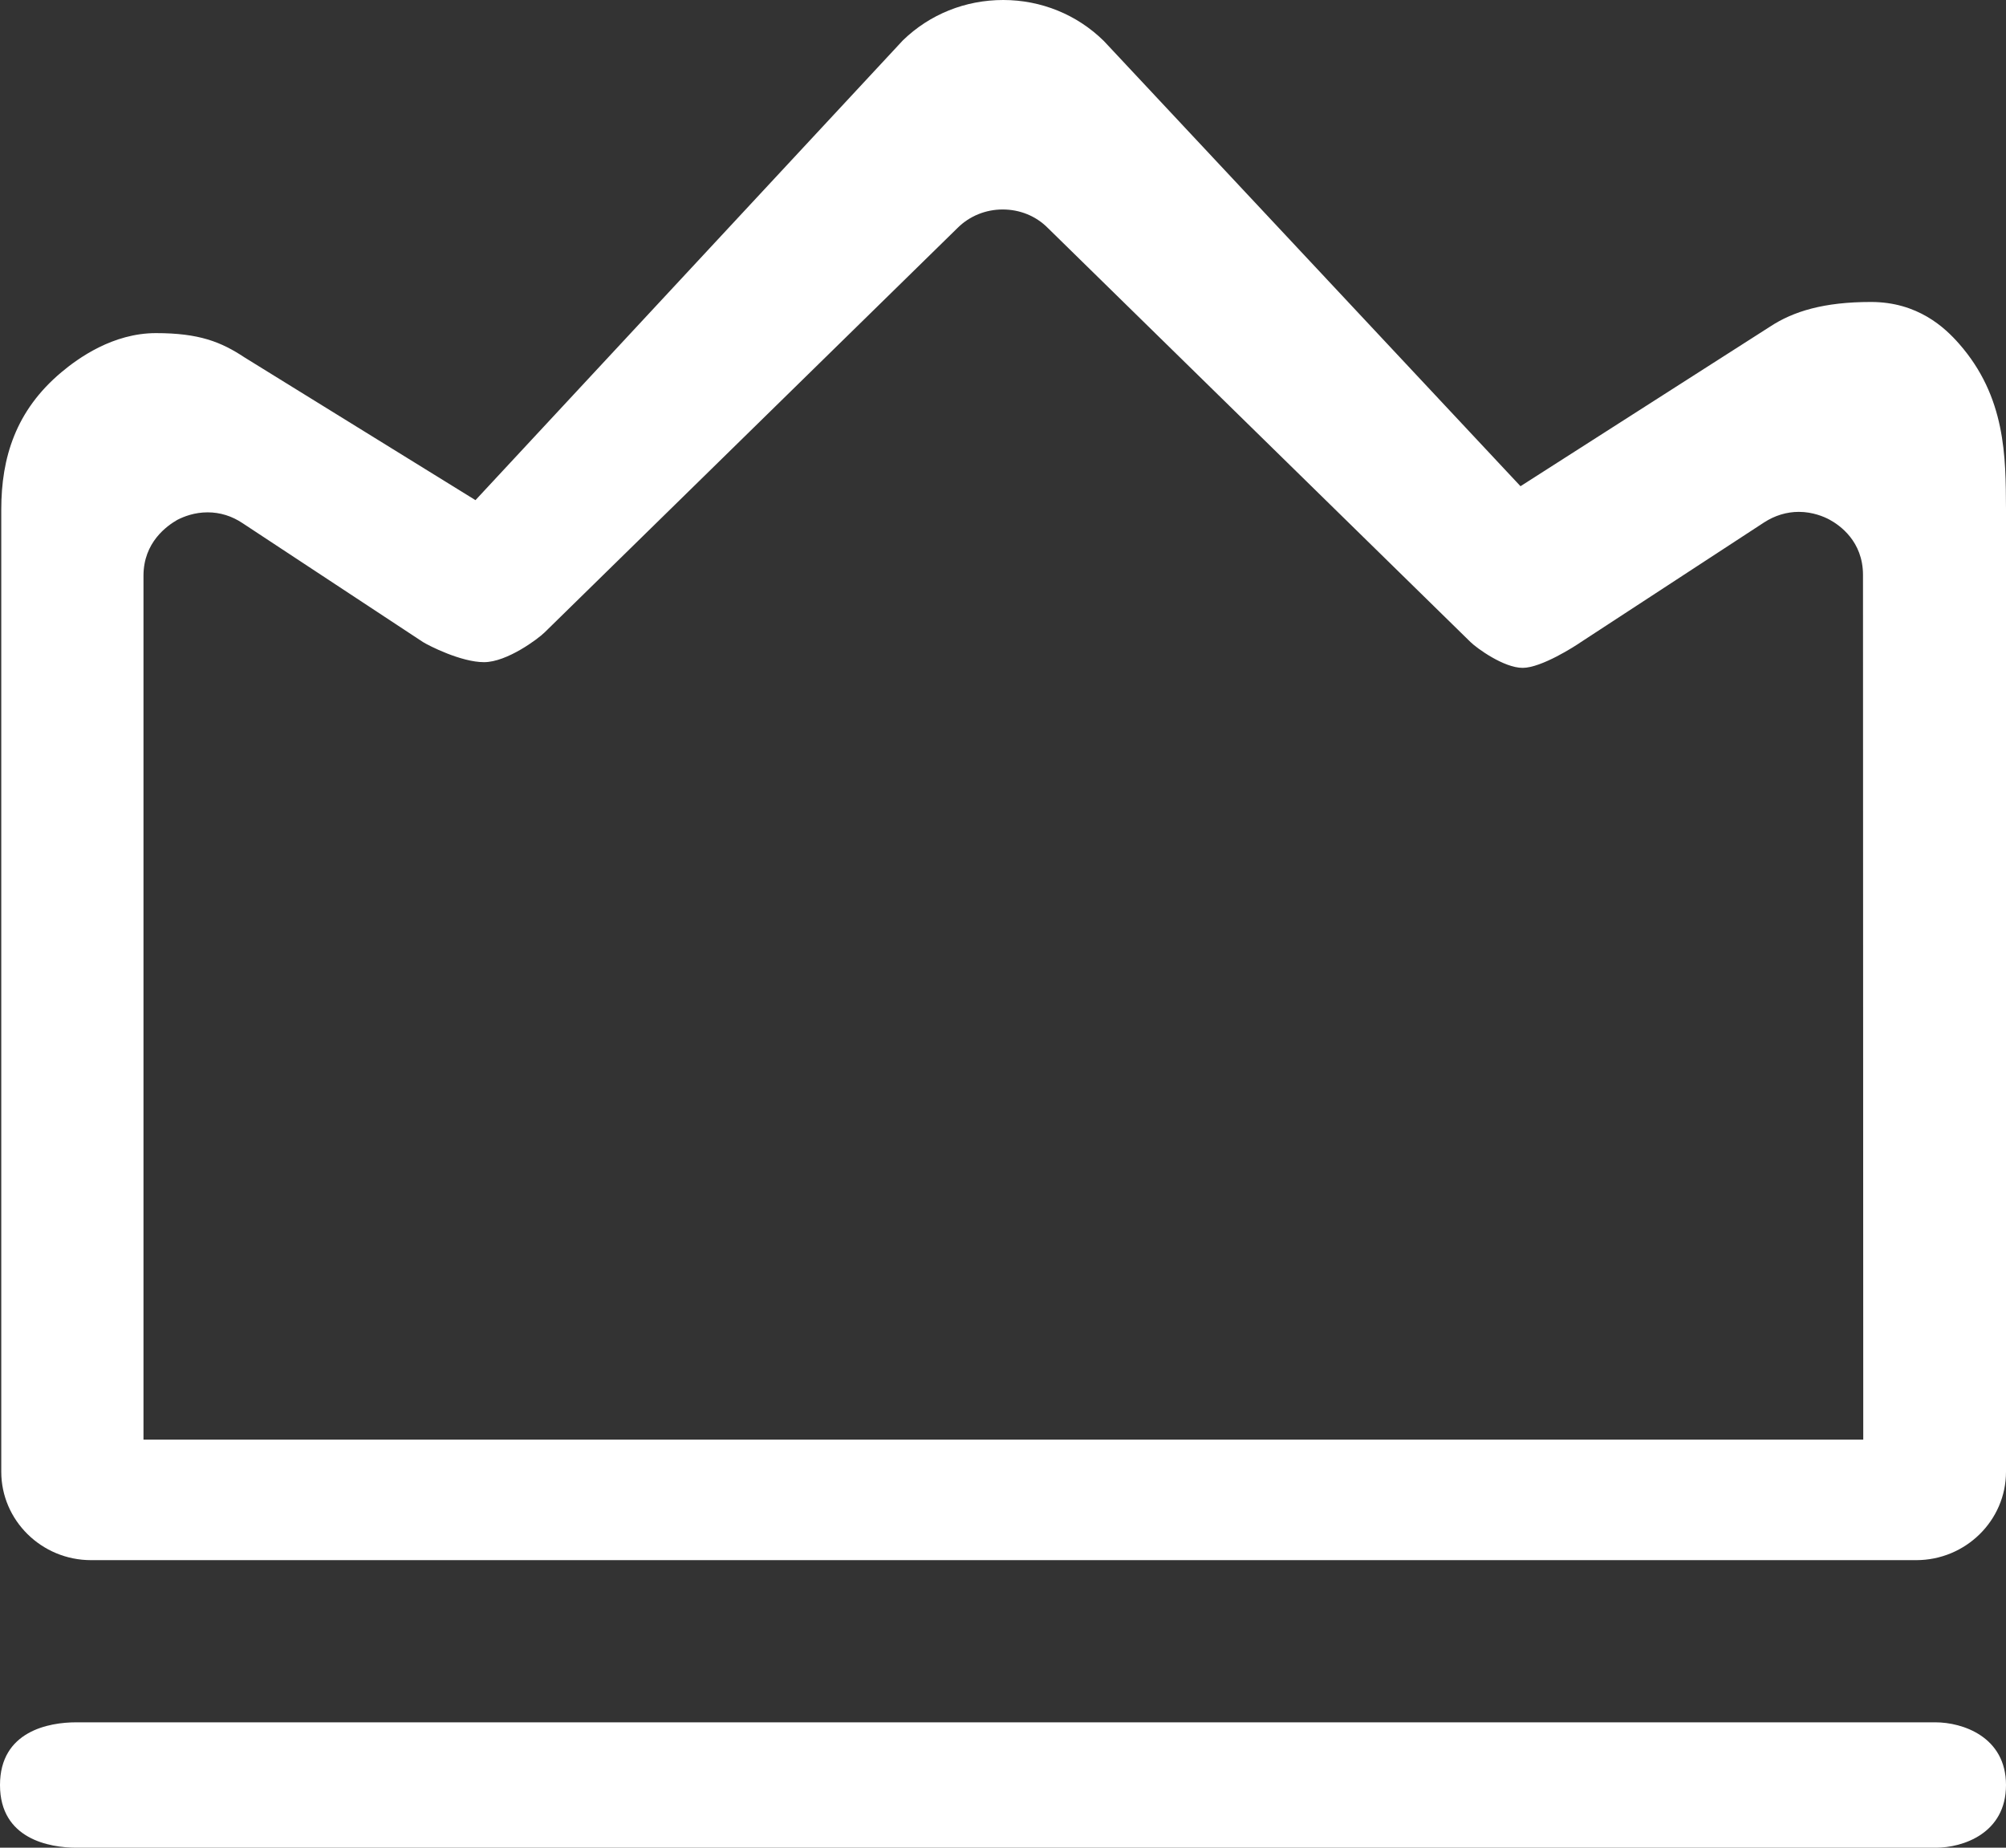 <?xml version="1.0" encoding="UTF-8"?><svg version="1.1" width="38px" height="35px" viewBox="0 0 38.0 35.0" xmlns="http://www.w3.org/2000/svg" xmlns:xlink="http://www.w3.org/1999/xlink"><rect x="0" y="0" width="38.0" height="35.0" fill="#333333" stroke="none"/><defs><clipPath id="i0"><path d="M1920,0 L1920,4440 L0,4440 L0,0 L1920,0 Z"></path></clipPath><clipPath id="i1"><path d="M36.665,32.625 C37.172,32.625 38,32.895 38,33.813 C38,34.731 37.18,35 36.672,35 L1.448,35 C0.94,35 0,34.838 0,33.813 C0,32.788 0.933,32.625 1.441,32.625 Z M19.004,0 C19.722,0 20.402,0.276 20.91,0.776 L28.803,9.21 L33.529,6.188 C33.972,5.896 34.553,5.72 35.441,5.72 C36.329,5.72 36.841,6.205 37.108,6.508 C38,7.521 37.995,8.659 38,9.641 L38,27.879 C38,28.804 37.233,29.553 36.299,29.553 L1.725,29.553 C0.785,29.553 0.024,28.798 0.024,27.879 L0.024,9.652 C0.024,8.669 0.298,7.777 1.162,7.052 C1.48,6.785 2.138,6.31 2.954,6.31 C3.771,6.31 4.187,6.475 4.635,6.772 L9.007,9.474 L17.103,0.765 C17.611,0.271 18.286,0 19.004,0 Z M18.994,3.968 C18.674,3.968 18.369,4.091 18.144,4.313 L10.314,11.982 C10.194,12.1 9.604,12.543 9.169,12.543 C8.734,12.543 8.121,12.23 8.011,12.161 L4.598,9.912 C4.393,9.774 4.168,9.705 3.933,9.705 C3.683,9.705 3.483,9.784 3.358,9.848 C3.163,9.961 2.718,10.271 2.718,10.906 L2.718,27.27 L35.296,27.27 L35.291,10.891 C35.291,10.251 34.846,9.946 34.656,9.843 C34.556,9.789 34.341,9.696 34.076,9.696 C33.846,9.696 33.621,9.764 33.416,9.897 L29.95,12.161 C29.845,12.235 29.2,12.651 28.844,12.651 C28.487,12.651 27.975,12.279 27.855,12.161 L19.849,4.318 C19.624,4.091 19.319,3.968 18.994,3.968 Z"></path></clipPath></defs><g transform="translate(-429.0 -2733.0)"><g clip-path="url(#i0)"><g transform="translate(429 2733.0)"><g clip-path="url(#i1)"><polygon points="0,0 38,0 38,35 0,35 0,0" stroke="none" fill="#FFFFFF"></polygon></g></g></g></g></svg>